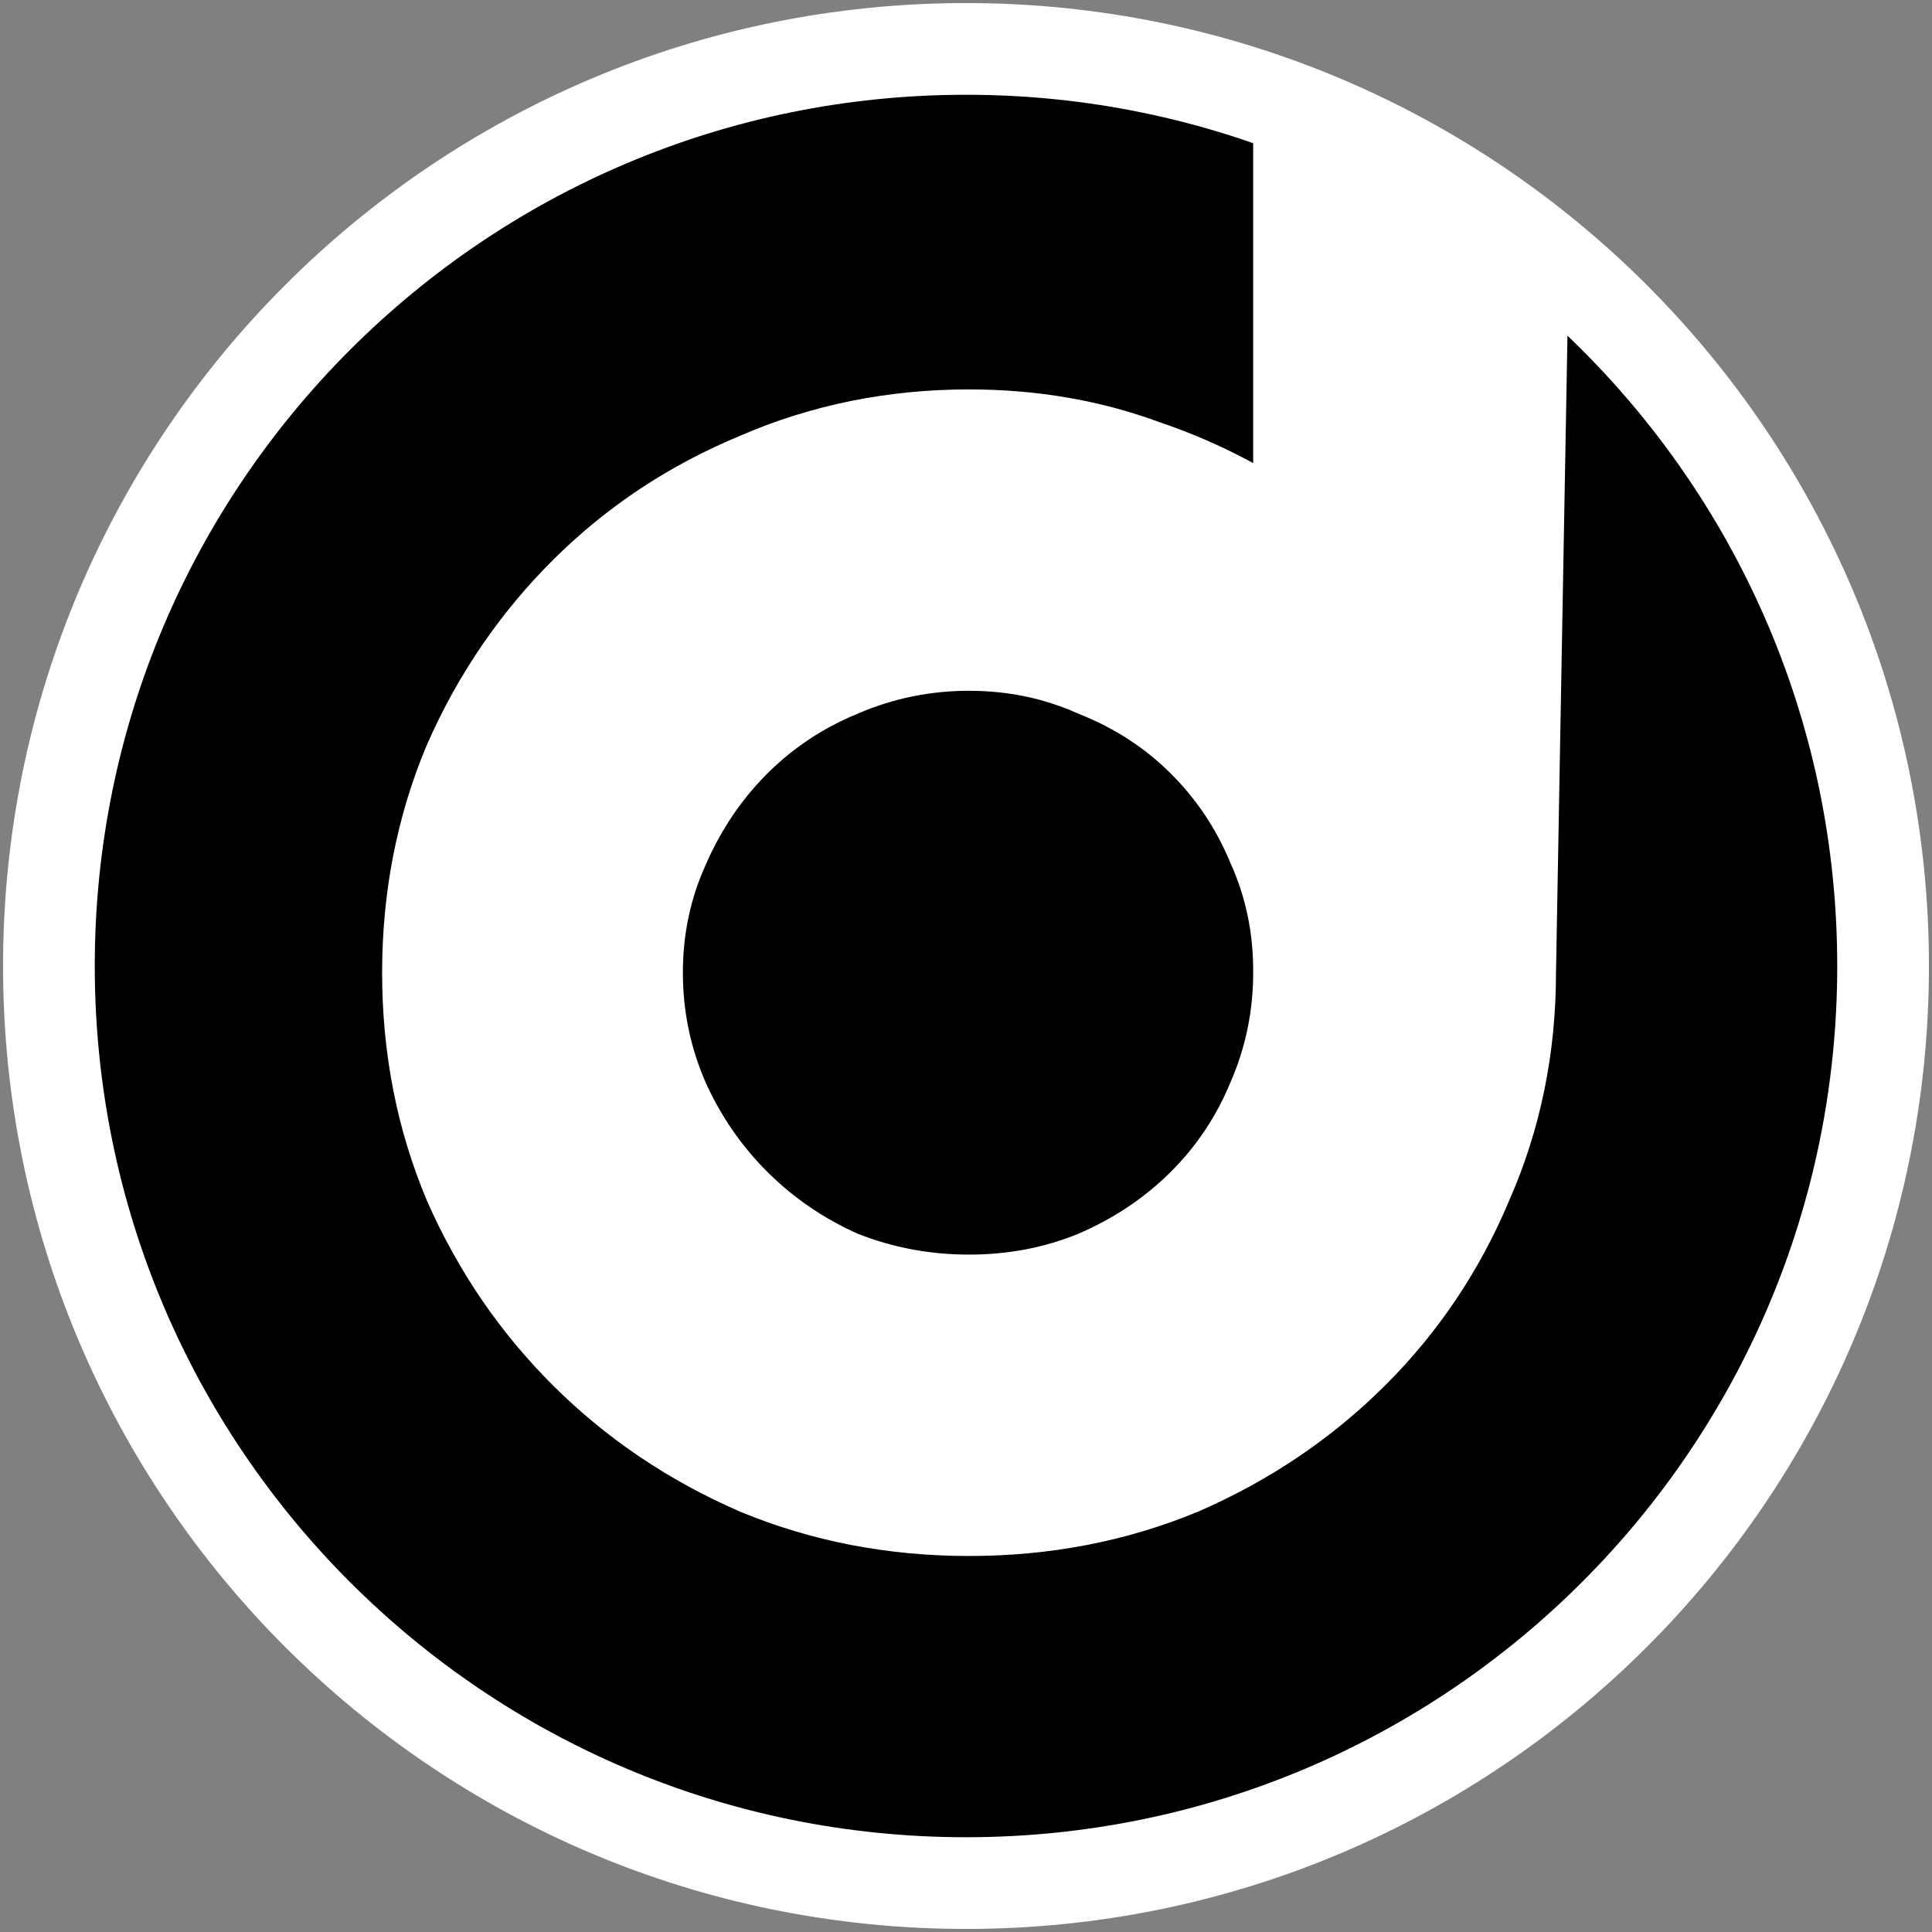 <?xml version="1.0" encoding="UTF-8"?>
<svg data-bbox="8 8 300 300" xmlns="http://www.w3.org/2000/svg" viewBox="0 0 316 316" height="316" width="316" data-type="ugc">
    <rect x="0" y="0" width="316" height="316" fill="#808080" stroke="none"/>
    <g>
        <path fill="#000000" d="M308 158c0 82.843-67.157 150-150 150S8 240.843 8 158 75.157 8 158 8s150 67.157 150 150"/>
        <path fill="#ffffff" d="M247 159.096q0 18.313-7.04 34.296-6.704 15.983-18.772 27.969-12.068 11.988-28.16 18.98Q176.938 247 158.5 247t-34.528-6.659q-16.092-6.993-28.16-18.98-12.067-11.986-19.107-27.969Q70 177.409 70 159.096q0-18.314 6.704-34.296 7.04-15.982 19.109-27.97 12.067-11.986 28.159-18.646 16.09-6.993 34.528-6.992 15.42 0 28.83 4.994 13.743 4.662 25.142 13.319V28L235 36.5 249 48zm-88.5 53.608q11.063 0 20.784-3.996 10.057-4.328 17.432-11.654t11.398-16.981q4.358-9.99 4.358-20.977v-.333q0-10.989-4.358-20.644-4.023-9.657-11.398-16.982t-17.432-11.321q-9.721-4.329-20.784-4.329t-21.119 4.329q-9.721 3.996-17.097 11.321t-11.733 17.315q-4.358 9.655-4.358 20.644 0 10.987 4.358 20.977 4.358 9.656 11.733 16.981t17.097 11.654q10.056 3.996 21.119 3.996"/>
        <path stroke-width="15" stroke="#ffffff" d="M308 158c0 82.843-67.157 150-150 150S8 240.843 8 158 75.157 8 158 8s150 67.157 150 150Z" fill="none"/>
        <path stroke-width="15" stroke="#ffffff" d="M247 159.096q0 18.313-7.04 34.296-6.704 15.983-18.772 27.969-12.068 11.988-28.16 18.98Q176.938 247 158.5 247t-34.528-6.659q-16.092-6.993-28.16-18.98-12.067-11.986-19.107-27.969Q70 177.409 70 159.096q0-18.314 6.704-34.296 7.04-15.982 19.109-27.97 12.067-11.986 28.159-18.646 16.09-6.993 34.528-6.992 15.42 0 28.83 4.994 13.743 4.662 25.142 13.319V28L235 36.5 249 48zm-88.5 53.608q11.063 0 20.784-3.996 10.057-4.328 17.432-11.654t11.398-16.981q4.358-9.99 4.358-20.977v-.333q0-10.989-4.358-20.644-4.023-9.657-11.398-16.982t-17.432-11.321q-9.721-4.329-20.784-4.329t-21.119 4.329q-9.721 3.996-17.097 11.321t-11.733 17.315q-4.358 9.655-4.358 20.644 0 10.987 4.358 20.977 4.358 9.656 11.733 16.981t17.097 11.654q10.056 3.996 21.119 3.996Z" fill="none"/>
    </g>
</svg>

